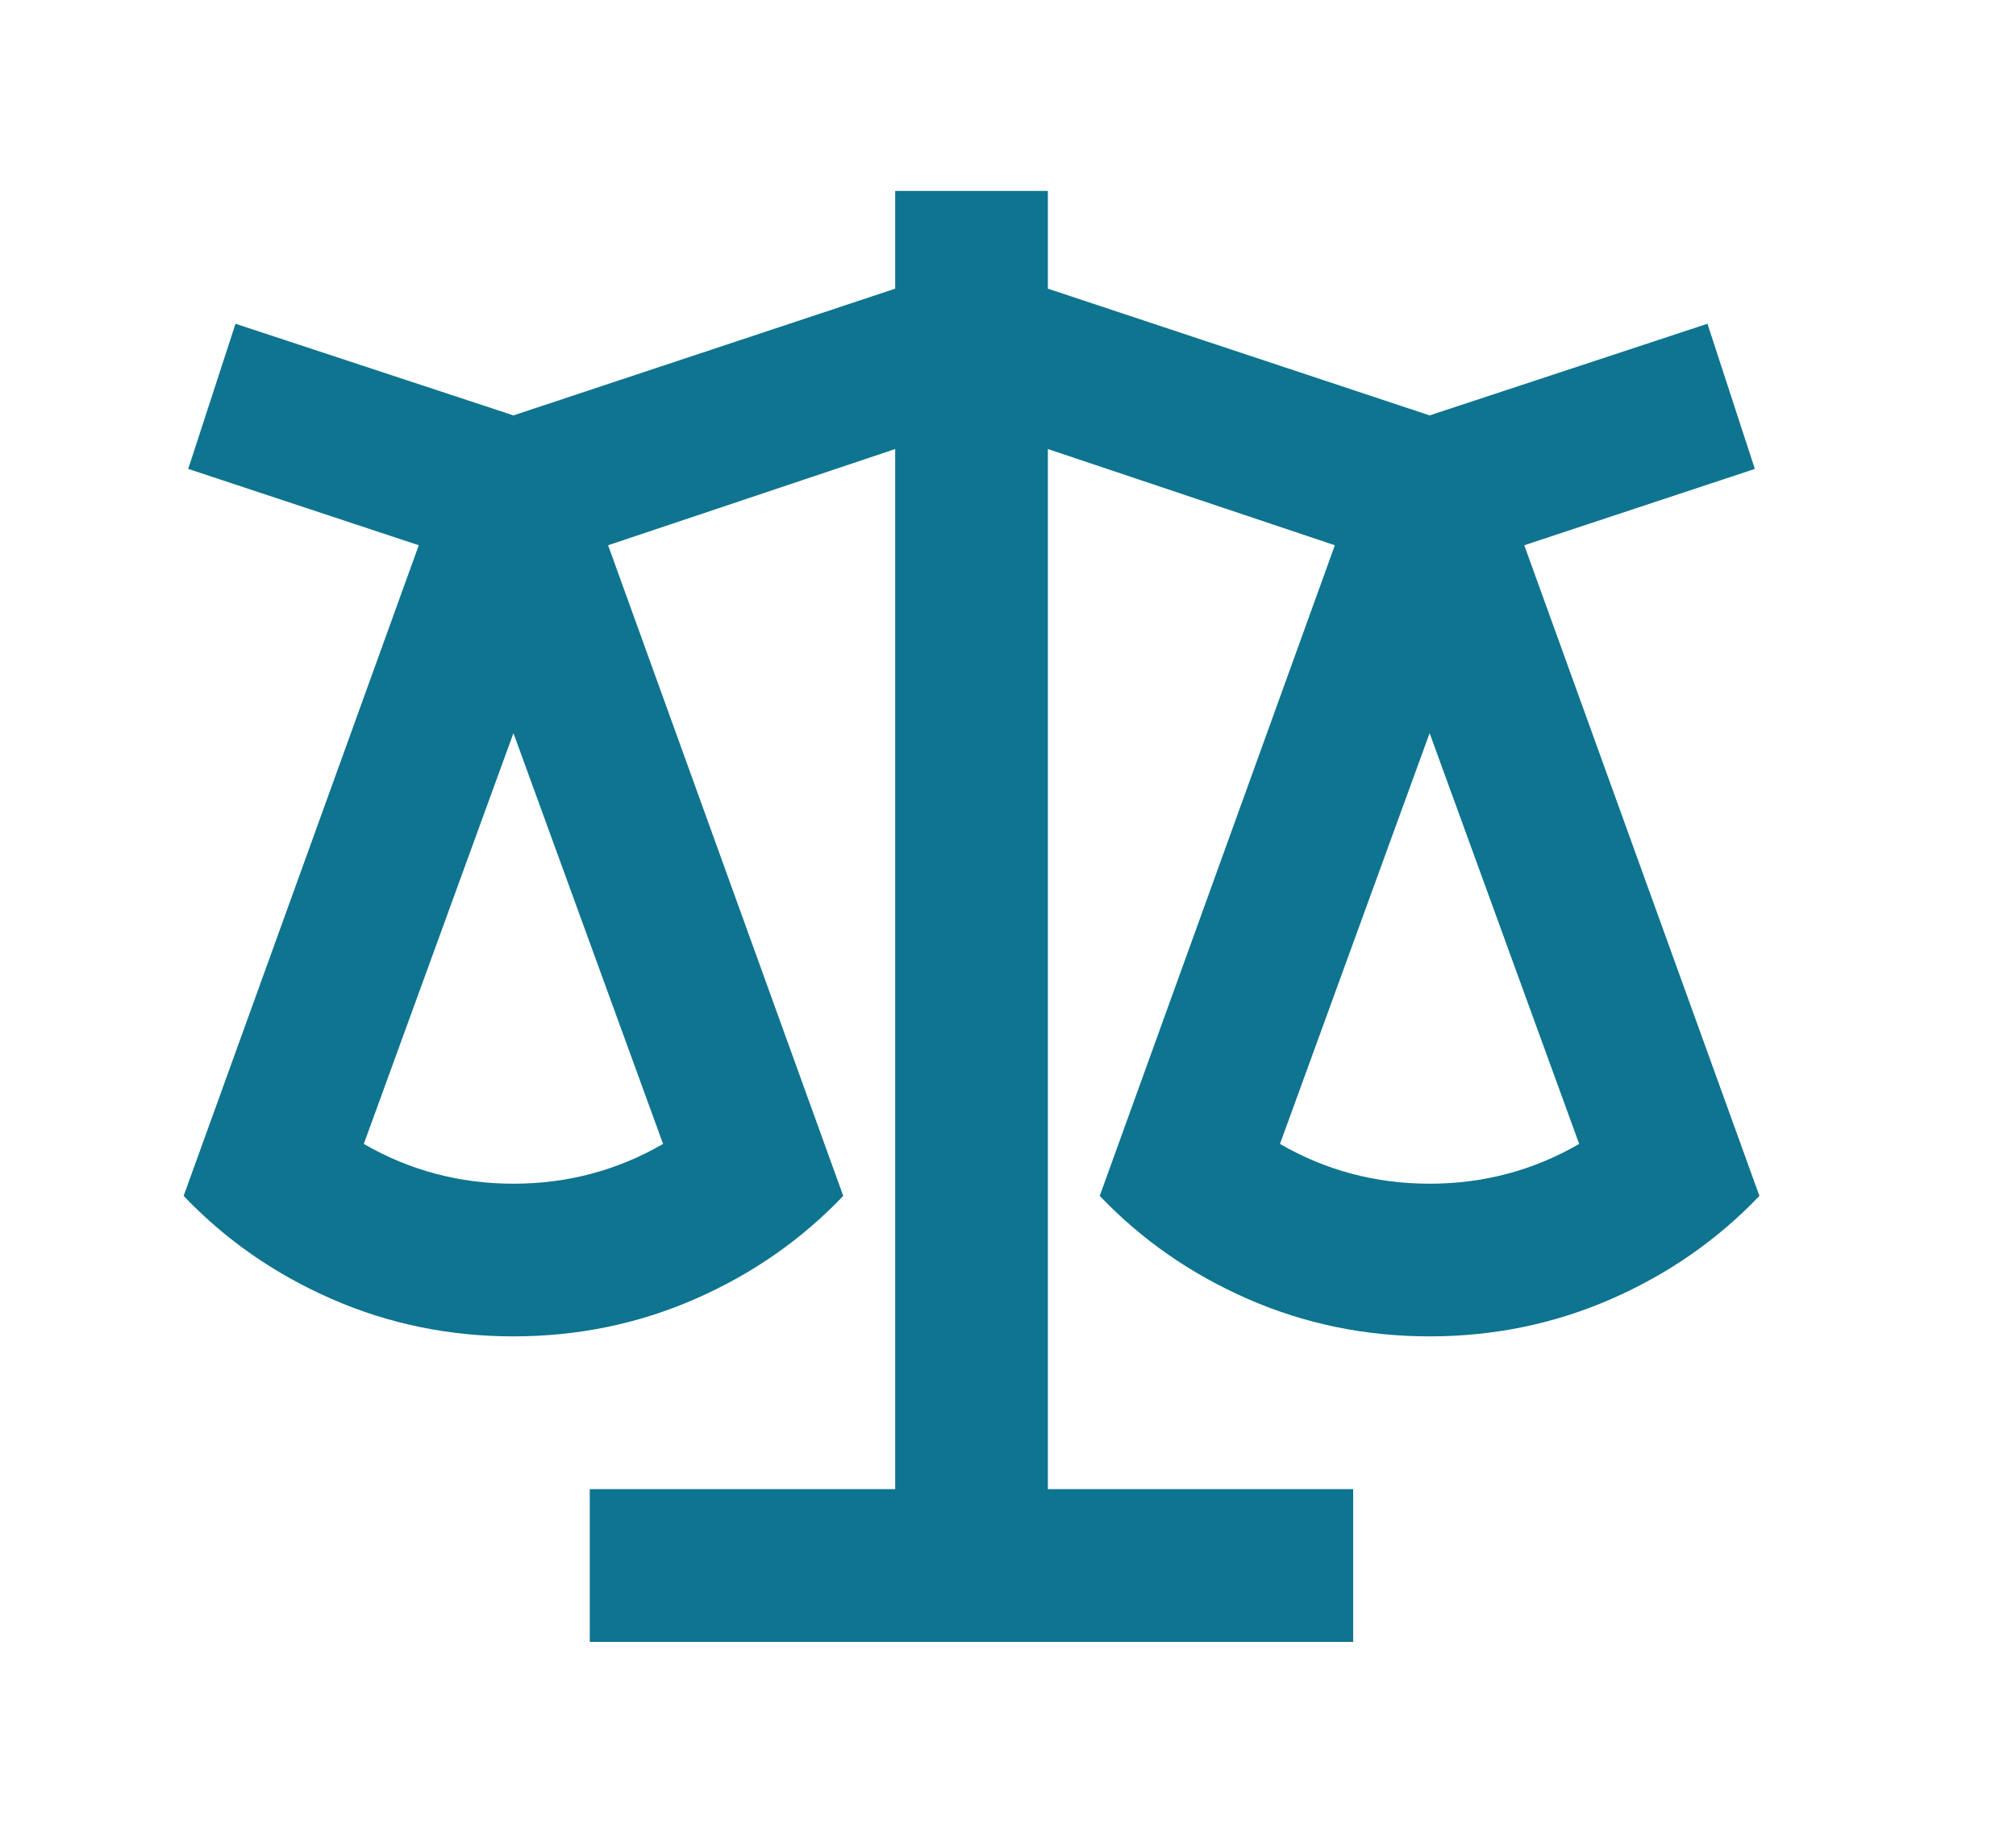 <svg width="22" height="20" viewBox="0 0 22 20" fill="none" xmlns="http://www.w3.org/2000/svg">
<path d="M11.435 2.083V3.15L15.601 4.533L18.633 3.533L19.15 5.117L16.634 5.95L19.2 13.05C18.744 13.528 18.205 13.903 17.583 14.175C16.961 14.447 16.3 14.583 15.601 14.583C14.901 14.583 14.24 14.447 13.618 14.175C12.996 13.903 12.457 13.528 12.001 13.05L14.567 5.95L11.435 4.9V16.25H14.767V17.917H6.436V16.25H9.769V4.9L6.636 5.95L9.202 13.05C8.747 13.528 8.208 13.903 7.586 14.175C6.964 14.447 6.303 14.583 5.603 14.583C4.903 14.583 4.242 14.447 3.62 14.175C2.998 13.903 2.459 13.528 2.004 13.05L4.57 5.95L2.054 5.117L2.57 3.533L5.603 4.533L9.769 3.15V2.083H11.435ZM15.601 8L13.968 12.483C14.467 12.772 15.012 12.917 15.601 12.917C16.189 12.917 16.734 12.772 17.233 12.483L15.601 8ZM5.603 8L3.97 12.483C4.47 12.772 5.014 12.917 5.603 12.917C6.192 12.917 6.736 12.772 7.236 12.483L5.603 8Z" fill="#0E7490"/>
</svg>

